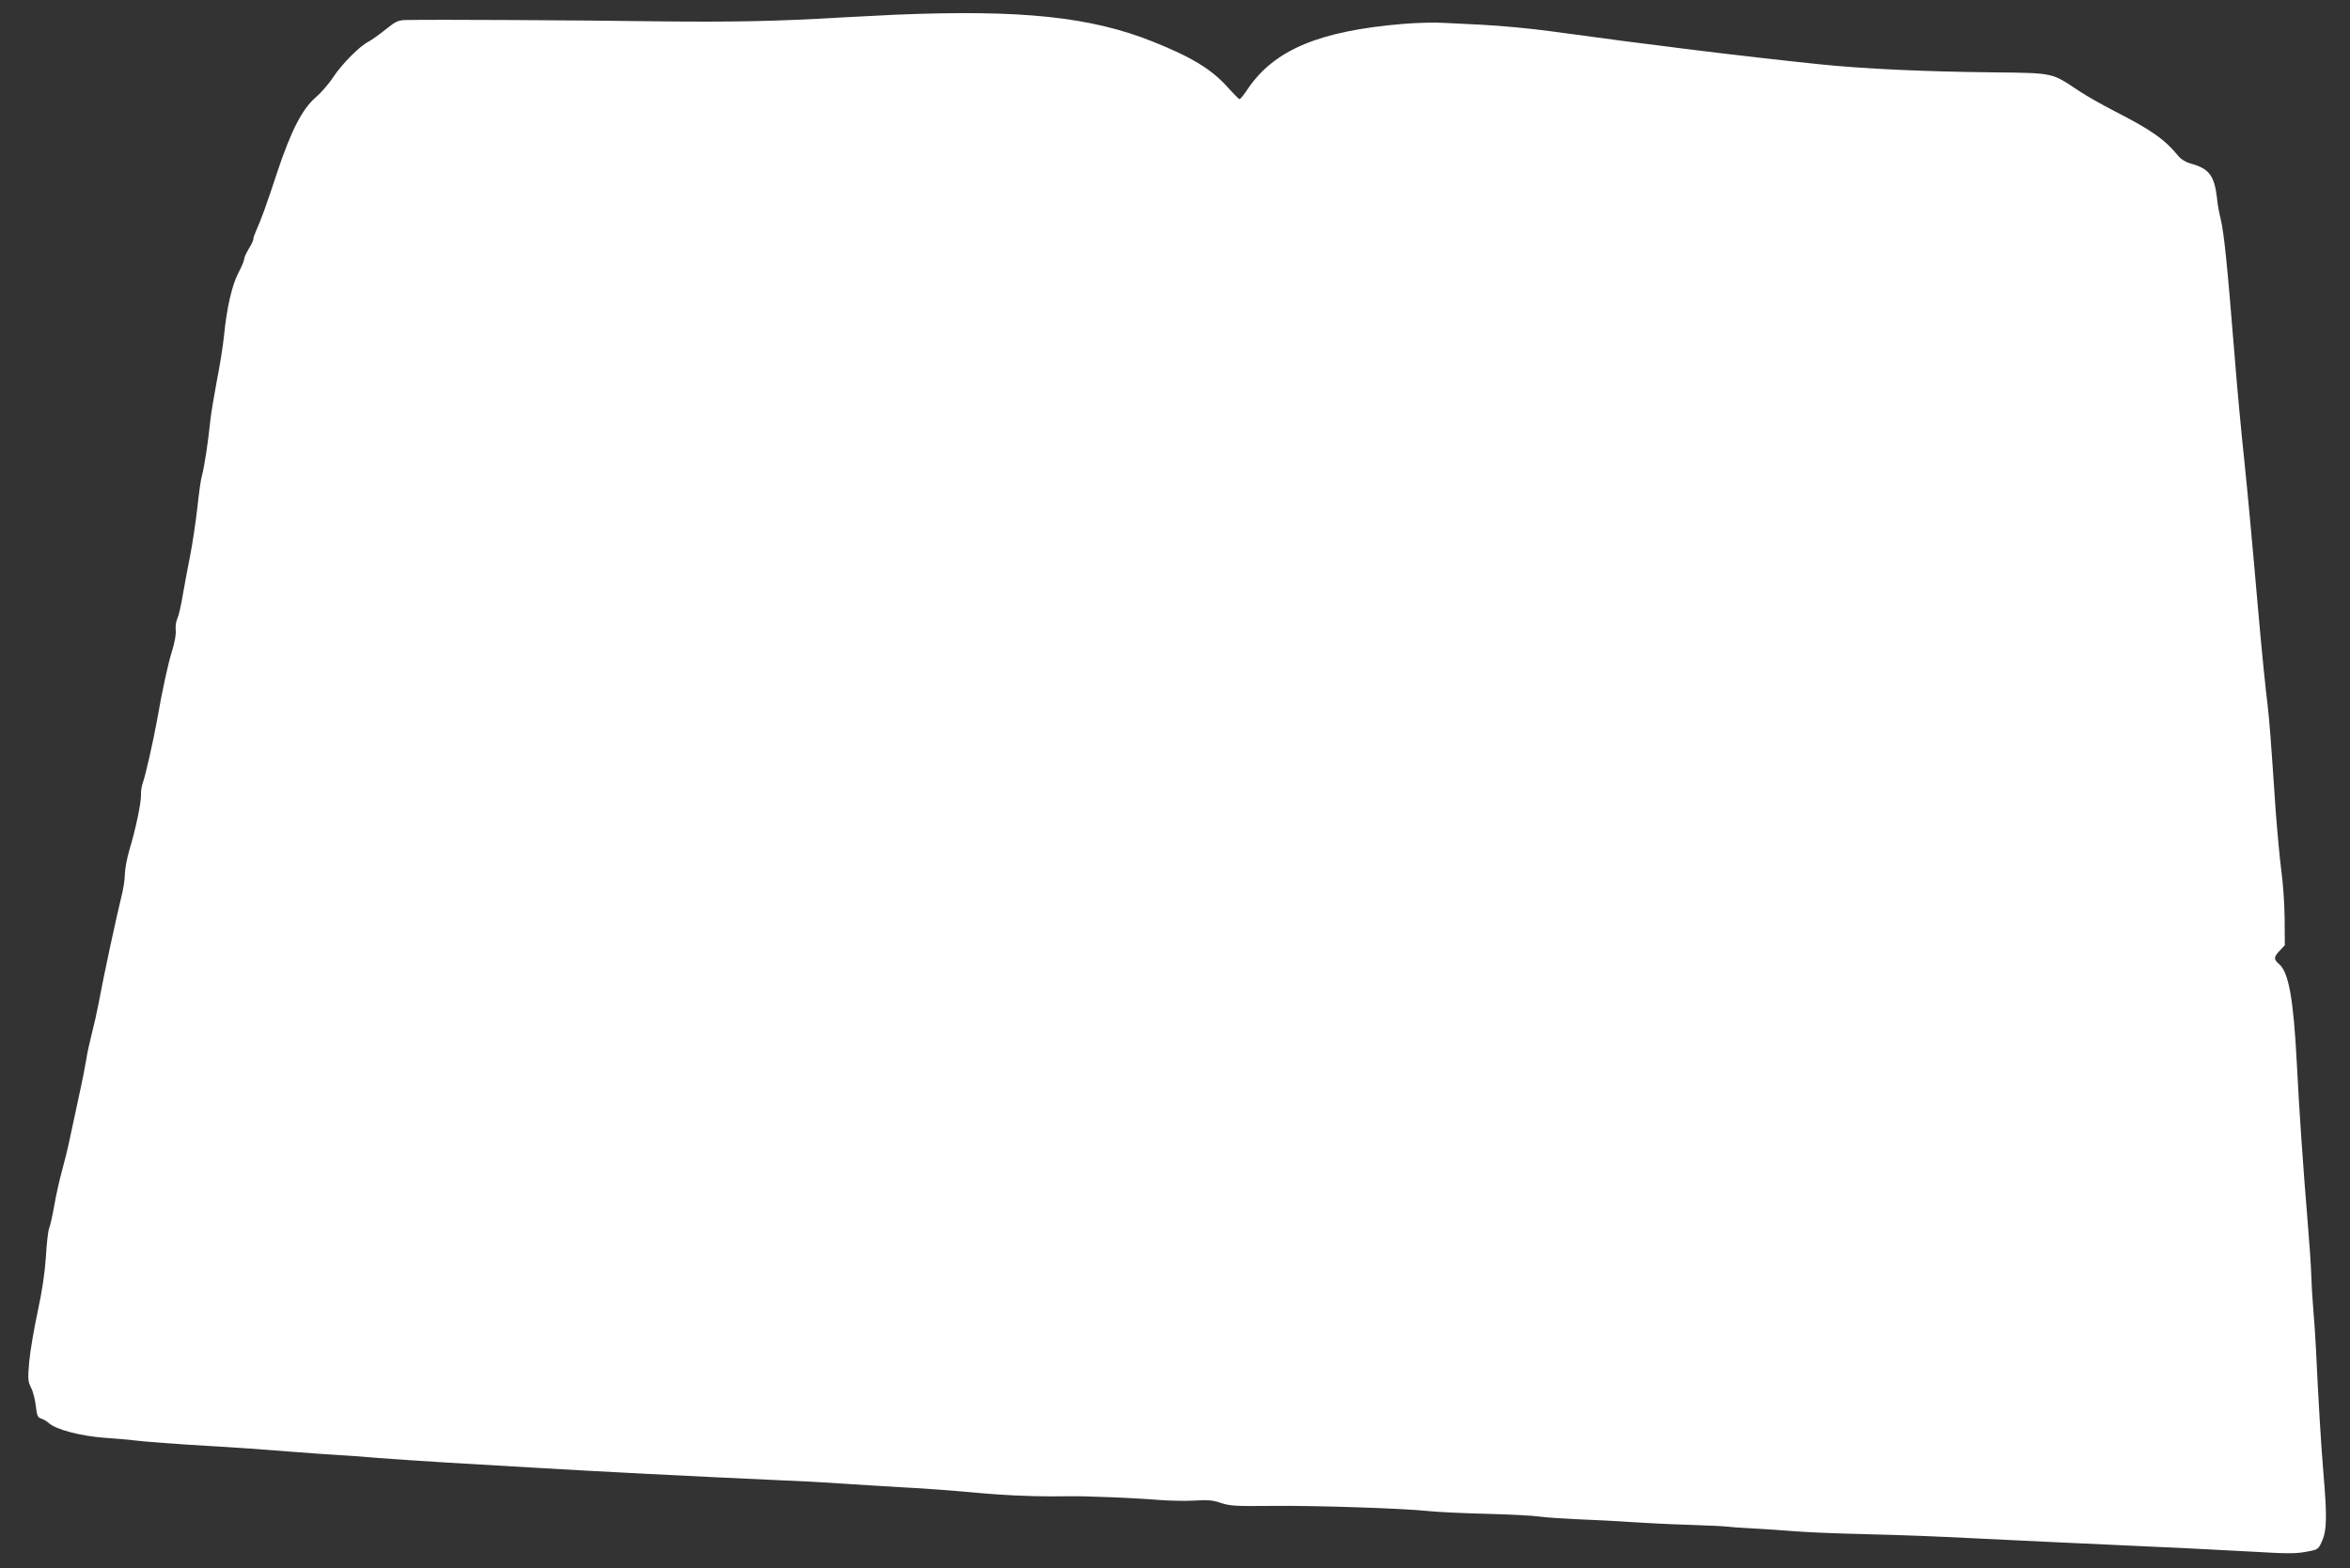 <?xml version="1.0" standalone="no"?>
<!DOCTYPE svg PUBLIC "-//W3C//DTD SVG 20010904//EN"
 "http://www.w3.org/TR/2001/REC-SVG-20010904/DTD/svg10.dtd">
<svg version="1.0" xmlns="http://www.w3.org/2000/svg"
 width="1280pt" height="854pt" viewBox="0 0 1280 854"
 preserveAspectRatio="xMidYMid meet">
<rect x="0" y="0" width="1280" height="854" fill="#333333" stroke="none"/>
<g transform="translate(0,854) scale(0.1,-0.1)"
fill="#ffffff" stroke="none">
<path d="M4879 8460 c-97 -5 -220 -11 -275 -14 -367 -22 -611 -27 -1039 -22
-407 6 -1198 10 -1351 7 -45 -1 -57 -6 -113 -51 -35 -28 -77 -58 -94 -67 -48
-24 -143 -120 -192 -193 -23 -36 -67 -86 -96 -111 -73 -63 -134 -182 -209
-407 -58 -177 -88 -259 -115 -319 -8 -17 -15 -37 -15 -45 0 -7 -11 -31 -25
-53 -13 -22 -25 -47 -25 -56 0 -9 -14 -42 -31 -74 -35 -67 -64 -190 -79 -345
-6 -58 -24 -170 -40 -250 -15 -80 -31 -176 -35 -215 -10 -103 -33 -255 -45
-295 -6 -19 -17 -98 -25 -175 -9 -77 -26 -194 -39 -260 -13 -66 -32 -165 -41
-219 -9 -55 -22 -111 -29 -125 -7 -14 -11 -42 -9 -62 3 -22 -5 -67 -20 -115
-23 -74 -53 -213 -82 -379 -18 -101 -64 -305 -77 -338 -6 -16 -11 -45 -10 -64
2 -42 -29 -190 -64 -305 -13 -45 -24 -104 -24 -132 0 -27 -9 -84 -20 -125 -24
-96 -94 -419 -125 -586 -7 -38 -23 -108 -35 -155 -12 -47 -26 -110 -30 -140
-5 -30 -22 -120 -40 -200 -17 -80 -40 -185 -50 -233 -10 -49 -30 -130 -44
-180 -14 -51 -32 -134 -41 -186 -9 -51 -21 -105 -27 -120 -6 -14 -14 -84 -18
-156 -6 -89 -20 -184 -45 -300 -20 -93 -41 -216 -46 -273 -8 -91 -7 -106 10
-140 11 -20 22 -65 26 -99 6 -52 10 -63 28 -69 12 -3 31 -14 42 -24 39 -36
172 -71 305 -81 69 -5 141 -11 160 -14 40 -6 258 -22 400 -30 114 -6 341 -22
500 -35 63 -5 160 -12 215 -15 55 -3 152 -10 215 -16 63 -5 232 -16 375 -25
143 -8 366 -21 495 -29 260 -16 906 -49 1270 -65 129 -5 300 -14 380 -20 80
-5 233 -15 340 -21 107 -5 290 -19 405 -30 129 -12 281 -19 395 -19 102 1 190
1 195 0 6 0 71 -3 145 -5 74 -3 185 -9 245 -14 61 -5 151 -7 201 -4 73 5 101
2 145 -13 47 -16 80 -18 269 -16 232 3 722 -13 860 -28 47 -5 189 -12 315 -15
127 -3 257 -10 290 -15 33 -5 130 -11 215 -15 85 -3 214 -10 285 -15 72 -5
213 -12 315 -15 102 -3 196 -8 210 -10 14 -2 77 -7 140 -10 63 -3 165 -10 225
-15 61 -5 220 -12 355 -15 300 -8 368 -11 635 -24 226 -11 599 -29 785 -37
195 -8 536 -25 715 -35 203 -12 244 -12 311 2 49 9 53 12 73 59 25 58 26 133
6 370 -13 155 -27 389 -40 665 -3 66 -10 167 -15 225 -5 58 -10 141 -11 185
-1 44 -10 177 -20 295 -23 277 -46 601 -59 865 -18 345 -44 489 -96 534 -31
27 -30 38 4 74 l27 29 -1 146 c-1 81 -9 197 -18 259 -8 61 -22 210 -31 330
-27 401 -35 500 -44 574 -10 78 -33 304 -52 524 -6 72 -15 168 -19 215 -4 47
-15 166 -24 265 -9 99 -23 243 -31 320 -16 148 -40 403 -55 595 -39 484 -56
651 -75 730 -8 30 -17 82 -20 115 -14 119 -44 158 -143 184 -25 7 -53 24 -65
39 -76 93 -147 143 -352 248 -66 34 -151 82 -190 108 -153 102 -135 98 -473
102 -373 4 -700 19 -942 44 -423 44 -920 105 -1465 180 -104 14 -257 29 -370
35 -55 3 -145 7 -201 10 -55 4 -159 1 -230 -5 -456 -38 -701 -140 -846 -352
-21 -32 -42 -58 -46 -58 -4 0 -31 27 -60 59 -89 102 -199 169 -412 254 -340
136 -717 175 -1401 147z"/>
</g>
</svg>
